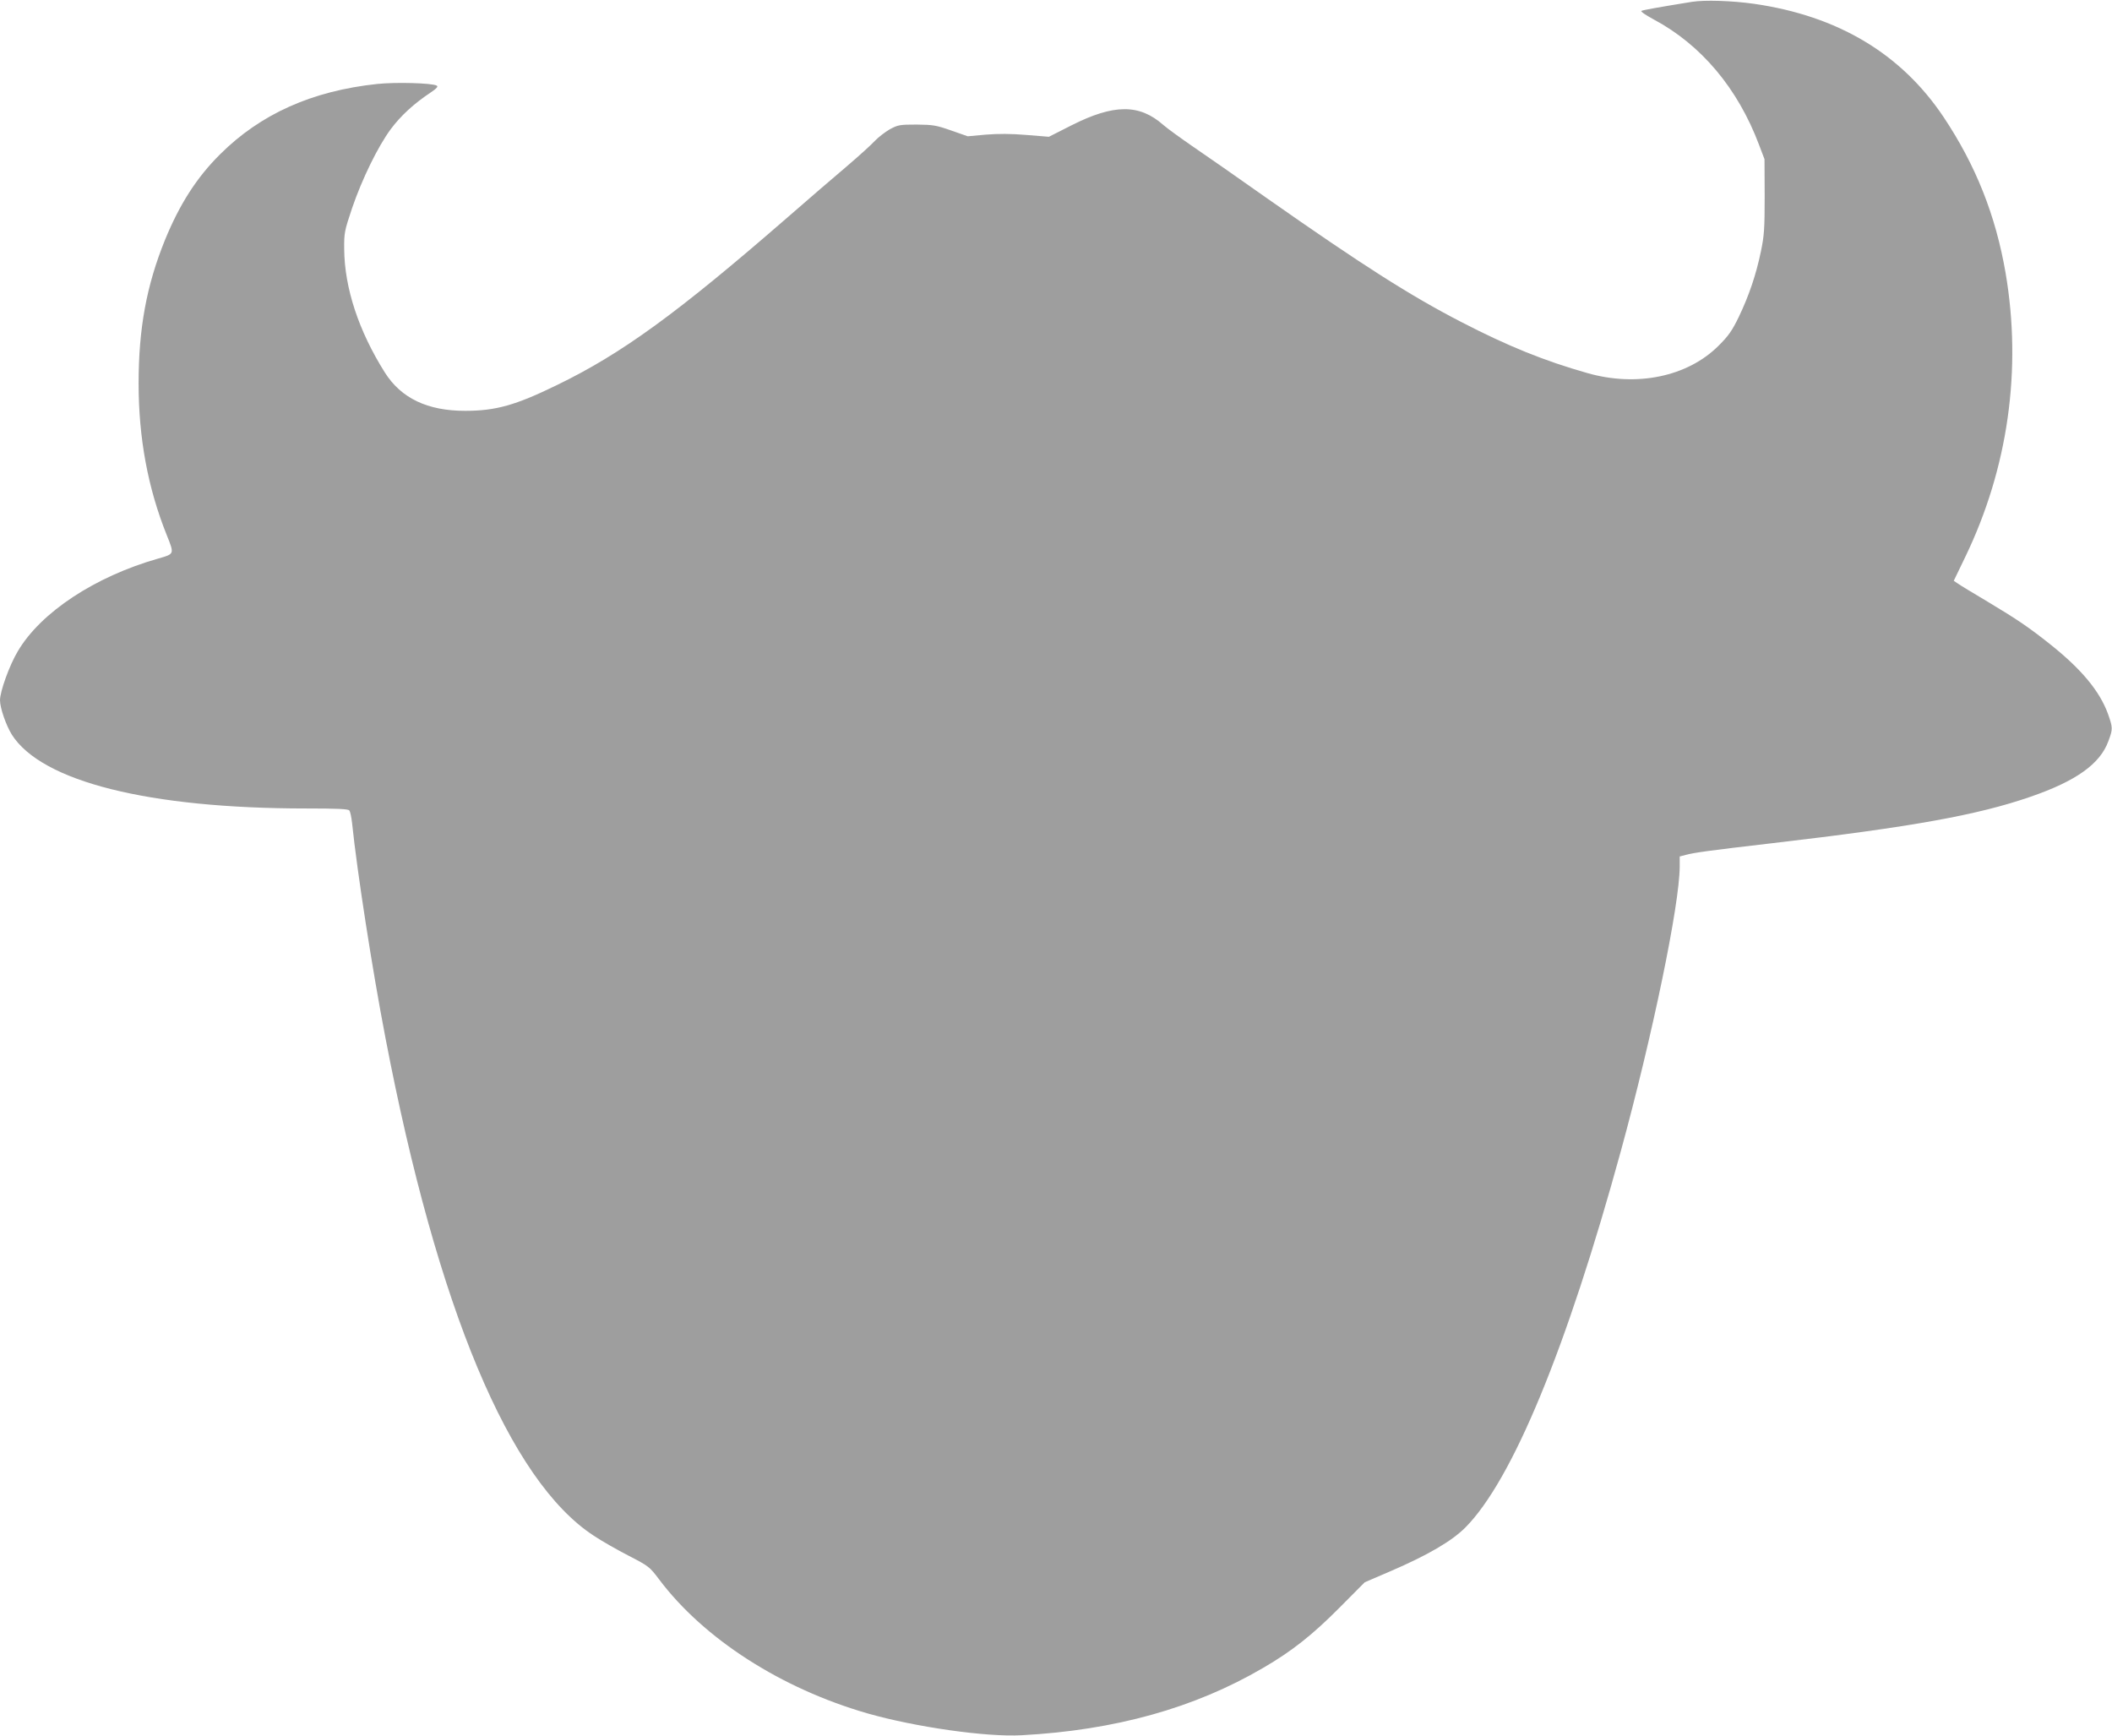 <?xml version="1.0" standalone="no"?>
<!DOCTYPE svg PUBLIC "-//W3C//DTD SVG 20010904//EN"
 "http://www.w3.org/TR/2001/REC-SVG-20010904/DTD/svg10.dtd">
<svg version="1.0" xmlns="http://www.w3.org/2000/svg"
 width="1280pt" height="1052pt" viewBox="0 0 1280 1052"
 preserveAspectRatio="xMidYMid meet">
<g transform="translate(0,1052) scale(0.1,-0.1)"
fill="#9e9e9e" stroke="none">
<path d="M10255 10509 c-198 -32 -299 -50 -307 -55 -6 -4 27 -26 73 -51 289
-154 511 -418 640 -761 l33 -87 1 -225 c0 -197 -3 -239 -23 -335 -30 -143 -72
-266 -133 -394 -41 -85 -63 -116 -123 -176 -188 -188 -496 -252 -796 -166
-261 74 -483 164 -765 310 -308 159 -598 344 -1170 745 -181 128 -388 272
-460 321 -71 49 -150 106 -175 128 -145 128 -300 127 -557 -3 l-136 -69 -136
11 c-93 8 -171 8 -246 2 l-110 -10 -100 35 c-91 32 -110 35 -210 36 -103 0
-113 -2 -163 -29 -29 -17 -69 -48 -89 -69 -20 -22 -97 -92 -172 -156 -75 -63
-237 -203 -361 -311 -666 -579 -1001 -823 -1395 -1014 -250 -122 -370 -156
-556 -156 -228 0 -388 76 -487 233 -158 251 -244 511 -246 747 -1 100 2 111
48 249 61 178 156 372 234 478 61 82 141 155 240 221 39 26 49 38 39 43 -27
16 -251 22 -362 10 -394 -42 -706 -182 -951 -426 -142 -141 -245 -302 -334
-519 -112 -276 -160 -537 -160 -870 0 -330 56 -634 171 -920 46 -115 47 -113
-51 -141 -384 -109 -713 -326 -852 -562 -51 -85 -108 -244 -108 -297 0 -47 37
-153 72 -209 181 -284 829 -447 1784 -447 189 0 254 -3 261 -12 6 -7 13 -42
17 -78 31 -299 122 -884 202 -1300 315 -1641 752 -2685 1263 -3018 48 -32 143
-86 211 -121 122 -63 127 -67 185 -144 271 -360 739 -661 1264 -812 288 -82
718 -144 932 -132 566 30 1049 165 1464 408 174 101 298 199 463 365 l153 154
158 68 c223 96 369 181 452 264 285 287 615 1087 943 2284 192 702 355 1490
356 1721 l0 62 38 10 c53 14 141 26 527 71 841 98 1241 170 1561 281 276 95
422 199 472 337 28 74 27 82 -3 167 -50 136 -159 268 -347 418 -132 105 -201
152 -383 261 -88 52 -170 102 -182 111 l-22 15 69 143 c260 538 345 1137 245
1723 -60 349 -181 653 -376 945 -257 384 -641 613 -1149 686 -135 19 -299 24
-375 12z"/>
</g>
</svg>
